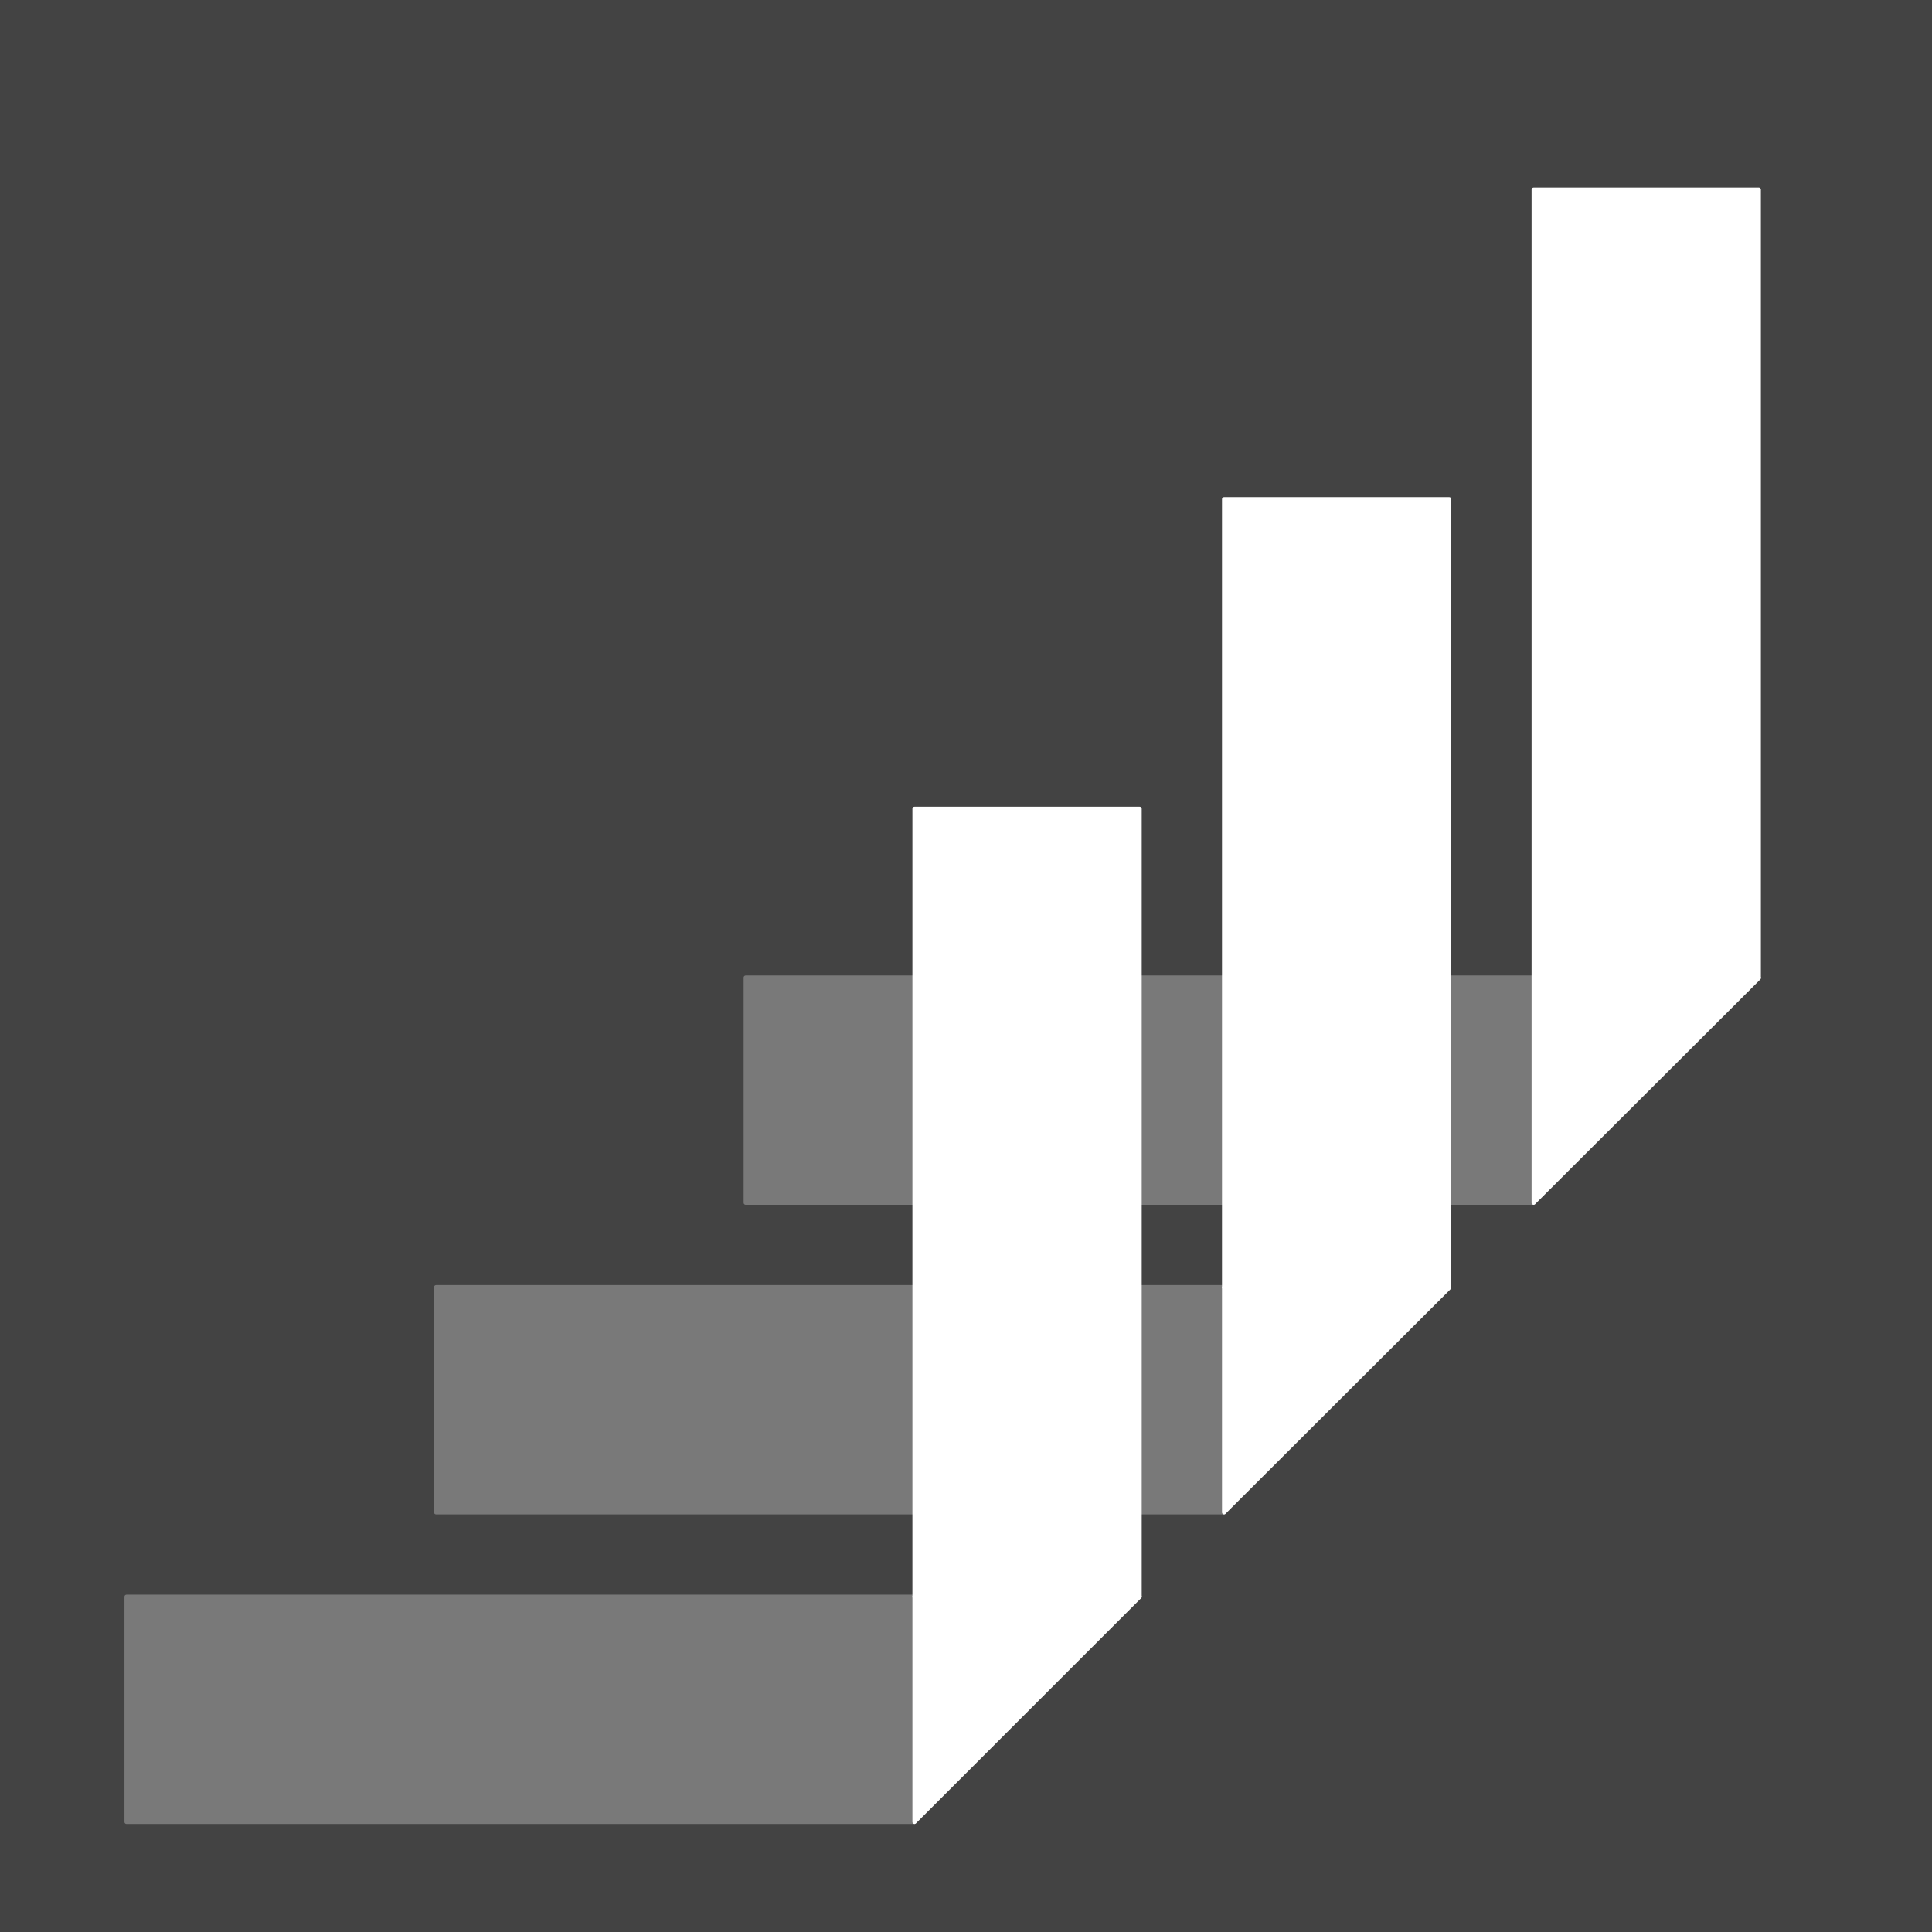 <?xml version="1.0" encoding="UTF-8"?>
<svg xmlns="http://www.w3.org/2000/svg" xmlns:xlink="http://www.w3.org/1999/xlink" width="16px" height="16px" viewBox="0 0 16 16" version="1.1">
<g id="surface1">
<rect x="0" y="0" width="16" height="16" style="fill:rgb(26.275%,26.275%,26.275%);fill-opacity:1;stroke:none;"/>
<path style="fill-rule:nonzero;fill:rgb(47.451%,47.451%,47.451%);fill-opacity:1;stroke-width:1;stroke-linecap:round;stroke-linejoin:round;stroke:rgb(47.451%,47.451%,47.451%);stroke-opacity:1;stroke-miterlimit:4;" d="M -1220.693 1861.402 L -1028.767 1861.402 L -1028.767 1916.255 L -1220.693 1916.255 Z M -1220.693 1861.402 " transform="matrix(0.034,0,0,0.034,47.679,-55.192)"/>
<path style="fill-rule:nonzero;fill:rgb(100%,100%,100%);fill-opacity:1;stroke-width:1;stroke-linecap:round;stroke-linejoin:round;stroke:rgb(100%,100%,100%);stroke-opacity:1;stroke-miterlimit:4;" d="M -1028.767 1916.255 L -973.915 1861.518 L -1028.767 1861.518 Z M -1028.767 1916.255 " transform="matrix(0.034,0,0,0.034,47.679,-55.192)"/>
<path style="fill-rule:nonzero;fill:rgb(100%,100%,100%);fill-opacity:1;stroke-width:1;stroke-linecap:round;stroke-linejoin:round;stroke:rgb(100%,100%,100%);stroke-opacity:1;stroke-miterlimit:4;" d="M -1028.767 1669.477 L -973.915 1669.477 L -973.915 1861.402 L -1028.767 1861.402 Z M -1028.767 1669.477 " transform="matrix(0.034,0,0,0.034,47.679,-55.192)"/>
<path style="fill-rule:nonzero;fill:rgb(47.451%,47.451%,47.451%);fill-opacity:1;stroke-width:1;stroke-linecap:round;stroke-linejoin:round;stroke:rgb(47.451%,47.451%,47.451%);stroke-opacity:1;stroke-miterlimit:4;" d="M -1296.1 1936.81 L -1104.175 1936.81 L -1104.175 1991.662 L -1296.1 1991.662 Z M -1296.1 1936.81 " transform="matrix(0.034,0,0,0.034,47.679,-55.192)"/>
<path style="fill-rule:nonzero;fill:rgb(100%,100%,100%);fill-opacity:1;stroke-width:1;stroke-linecap:round;stroke-linejoin:round;stroke:rgb(100%,100%,100%);stroke-opacity:1;stroke-miterlimit:4;" d="M -1104.175 1991.662 L -1049.323 1936.925 L -1104.175 1936.925 Z M -1104.175 1991.662 " transform="matrix(0.034,0,0,0.034,47.679,-55.192)"/>
<path style="fill-rule:nonzero;fill:rgb(100%,100%,100%);fill-opacity:1;stroke-width:1;stroke-linecap:round;stroke-linejoin:round;stroke:rgb(100%,100%,100%);stroke-opacity:1;stroke-miterlimit:4;" d="M -1104.175 1744.884 L -1049.323 1744.884 L -1049.323 1936.81 L -1104.175 1936.81 Z M -1104.175 1744.884 " transform="matrix(0.034,0,0,0.034,47.679,-55.192)"/>
<path style="fill-rule:nonzero;fill:rgb(47.451%,47.451%,47.451%);fill-opacity:1;stroke-width:1;stroke-linecap:round;stroke-linejoin:round;stroke:rgb(47.451%,47.451%,47.451%);stroke-opacity:1;stroke-miterlimit:4;" d="M -1371.508 2012.217 L -1179.582 2012.217 L -1179.582 2067.069 L -1371.508 2067.069 Z M -1371.508 2012.217 " transform="matrix(0.034,0,0,0.034,47.679,-55.192)"/>
<path style="fill-rule:nonzero;fill:rgb(100%,100%,100%);fill-opacity:1;stroke-width:1;stroke-linecap:round;stroke-linejoin:round;stroke:rgb(100%,100%,100%);stroke-opacity:1;stroke-miterlimit:4;" d="M -1179.582 2067.069 L -1124.73 2012.217 L -1179.582 2012.217 Z M -1179.582 2067.069 " transform="matrix(0.034,0,0,0.034,47.679,-55.192)"/>
<path style="fill-rule:nonzero;fill:rgb(100%,100%,100%);fill-opacity:1;stroke-width:1;stroke-linecap:round;stroke-linejoin:round;stroke:rgb(100%,100%,100%);stroke-opacity:1;stroke-miterlimit:4;" d="M -1179.582 1820.292 L -1124.73 1820.292 L -1124.73 2012.217 L -1179.582 2012.217 Z M -1179.582 1820.292 " transform="matrix(0.034,0,0,0.034,47.679,-55.192)"/>
</g>
</svg>
